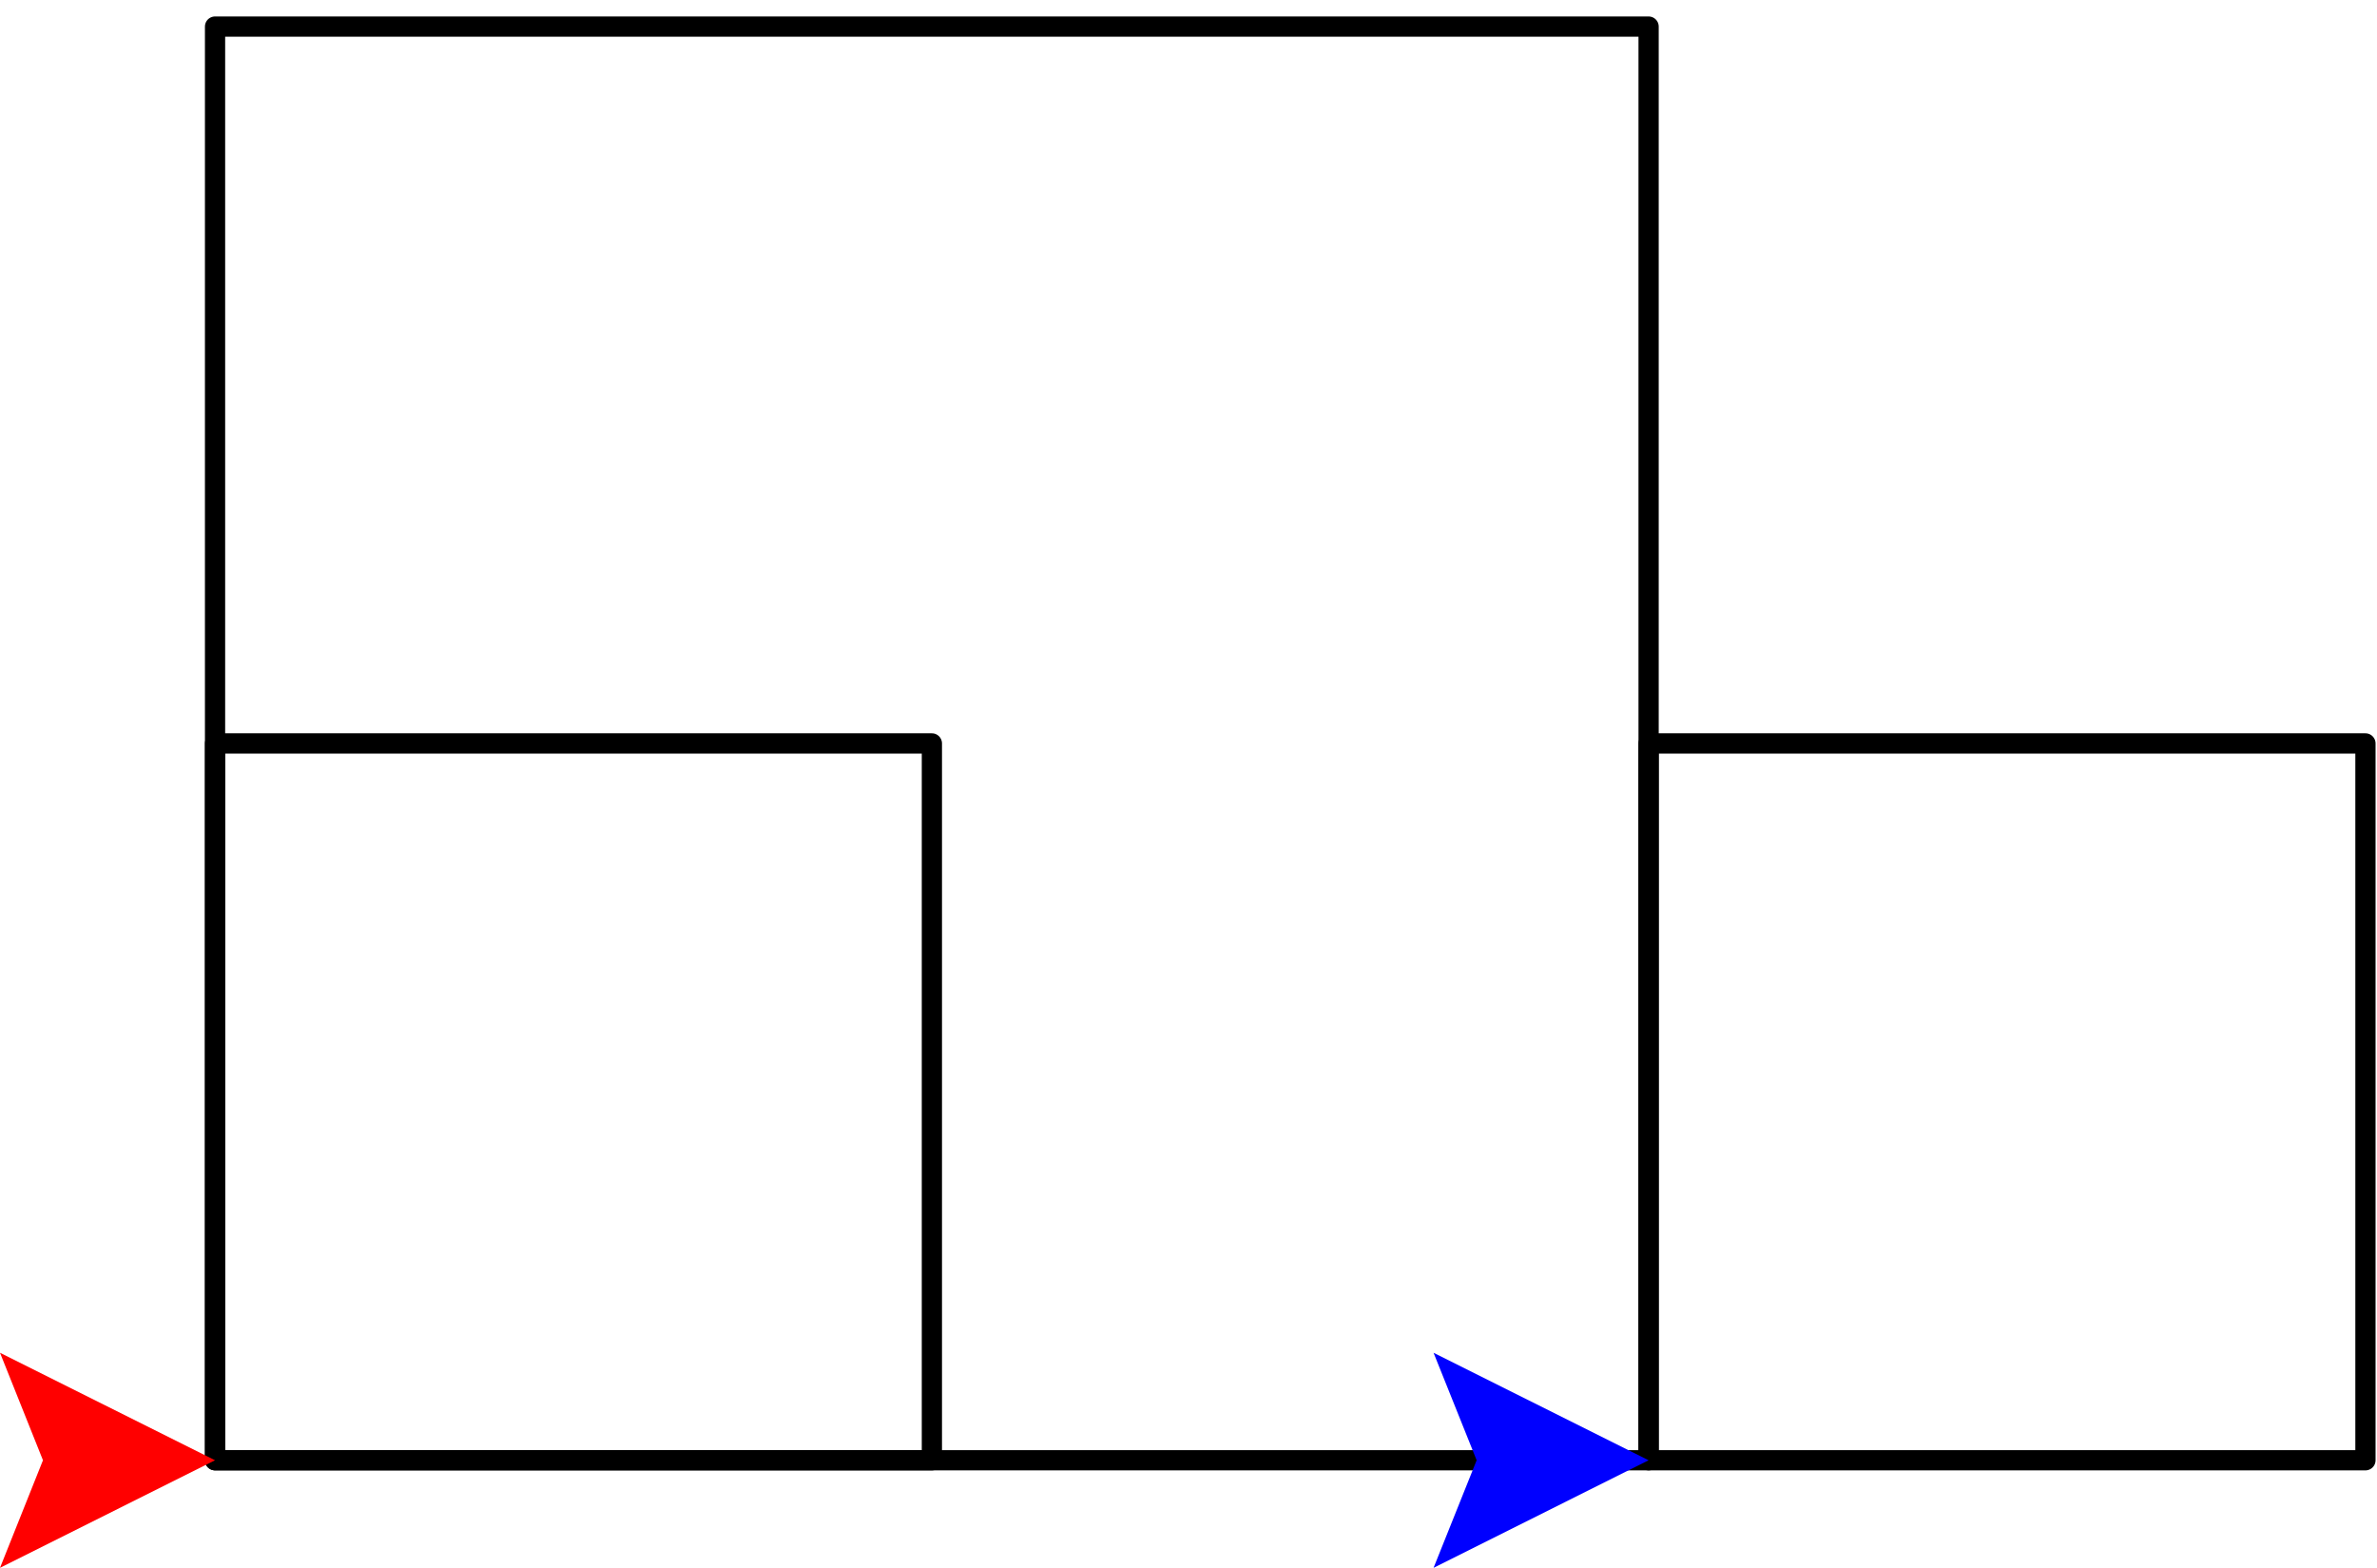 <?xml version='1.0' encoding='UTF-8'?>
<!-- This file was generated by dvisvgm 3.0.1 -->
<svg version='1.1' xmlns='http://www.w3.org/2000/svg' xmlns:xlink='http://www.w3.org/1999/xlink' width='94pt' height='62pt' viewBox='0 -62 94 62'>
<g id='page1'>
<g transform='scale(1 -1)'>
<g stroke='#000' fill='none' stroke-width='.8' stroke-linecap='round' stroke-linejoin='round'>
<path d='M8.504 4.258H65.195V60.949H8.504V4.258Z'/>
<path d='M8.504 4.258H36.852V32.602H8.504V4.258Z'/>
<path d='M65.195 4.258H93.543V32.602H65.195V4.258Z'/>
</g>
<path d='M8.504 4.258L0 8.508L1.699 4.258L0 .004L8.504 4.258' fill='#f00'/>
<path d='M65.195 4.258L56.691 8.508L58.395 4.258L56.691 .004L65.195 4.258' fill='#00f'/>
</g>
</g>
</svg>